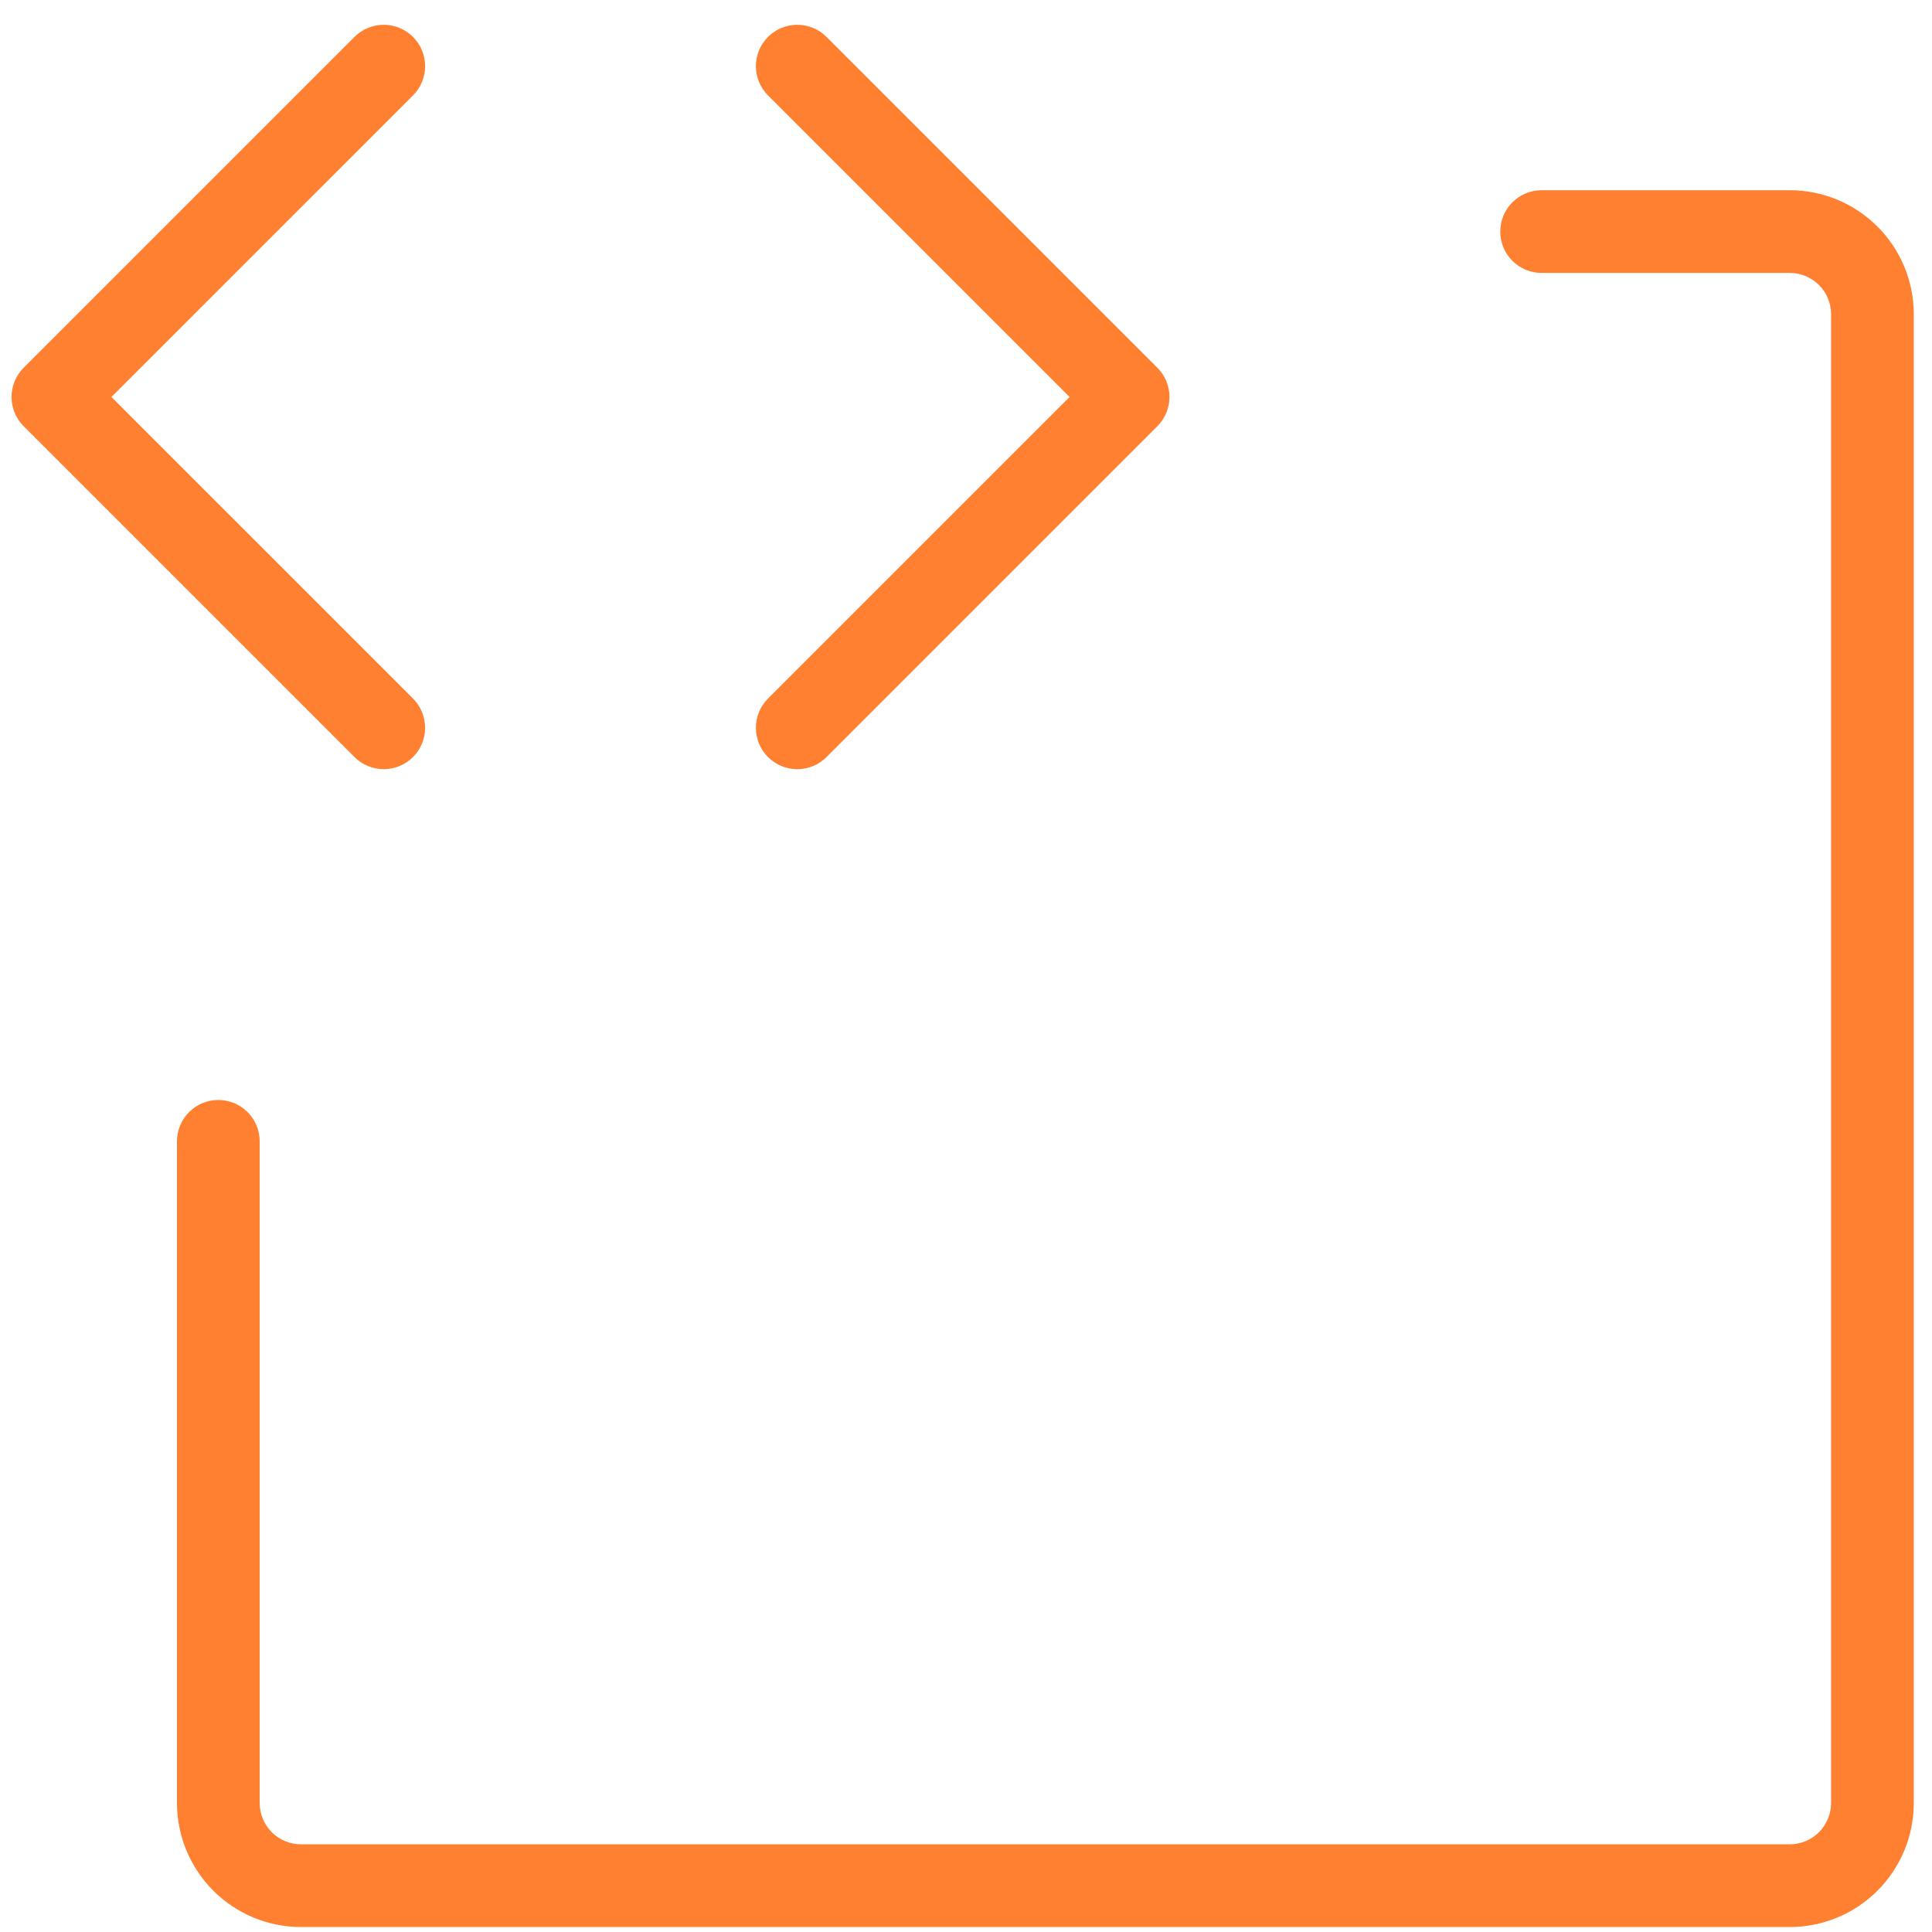 <?xml version="1.0" encoding="UTF-8"?>
<svg xmlns="http://www.w3.org/2000/svg" width="73" height="73" viewBox="0 0 73 73" fill="none">
  <path d="M13.394 28.605L0.894 16.105C0.749 15.96 0.633 15.788 0.555 15.598C0.476 15.409 0.436 15.205 0.436 15C0.436 14.795 0.476 14.591 0.555 14.402C0.633 14.212 0.749 14.04 0.894 13.894L13.394 1.394C13.539 1.249 13.711 1.134 13.901 1.056C14.091 0.977 14.294 0.937 14.499 0.937C14.705 0.937 14.908 0.977 15.098 1.056C15.287 1.134 15.46 1.249 15.605 1.394C15.75 1.54 15.865 1.712 15.944 1.902C16.022 2.091 16.063 2.295 16.063 2.5C16.063 2.705 16.022 2.908 15.944 3.098C15.865 3.288 15.75 3.46 15.605 3.605L4.21 15L15.605 26.394C15.75 26.54 15.865 26.712 15.944 26.902C16.022 27.091 16.063 27.295 16.063 27.5C16.063 27.705 16.022 27.909 15.944 28.098C15.865 28.288 15.75 28.46 15.605 28.605C15.46 28.75 15.287 28.866 15.098 28.944C14.908 29.023 14.705 29.063 14.499 29.063C14.294 29.063 14.091 29.023 13.901 28.944C13.711 28.866 13.539 28.75 13.394 28.605ZM29.019 28.605C29.164 28.751 29.336 28.866 29.526 28.945C29.716 29.023 29.919 29.064 30.124 29.064C30.33 29.064 30.533 29.023 30.723 28.945C30.912 28.866 31.085 28.751 31.23 28.605L43.73 16.105C43.875 15.96 43.99 15.788 44.069 15.598C44.148 15.409 44.188 15.205 44.188 15C44.188 14.795 44.148 14.591 44.069 14.402C43.99 14.212 43.875 14.04 43.73 13.894L31.23 1.394C31.085 1.249 30.912 1.134 30.723 1.056C30.533 0.977 30.33 0.937 30.124 0.937C29.919 0.937 29.716 0.977 29.526 1.056C29.336 1.134 29.164 1.249 29.019 1.394C28.874 1.54 28.759 1.712 28.68 1.902C28.601 2.091 28.561 2.295 28.561 2.5C28.561 2.705 28.601 2.908 28.68 3.098C28.759 3.288 28.874 3.46 29.019 3.605L40.413 15L29.019 26.394C28.873 26.54 28.758 26.712 28.68 26.901C28.601 27.091 28.561 27.295 28.561 27.5C28.561 27.705 28.601 27.909 28.68 28.098C28.758 28.288 28.873 28.46 29.019 28.605ZM67.624 7.187H58.249C57.835 7.187 57.437 7.352 57.144 7.645C56.851 7.938 56.687 8.335 56.687 8.75C56.687 9.164 56.851 9.562 57.144 9.855C57.437 10.148 57.835 10.312 58.249 10.312H67.624C68.039 10.312 68.436 10.477 68.729 10.77C69.022 11.063 69.187 11.46 69.187 11.875V68.125C69.187 68.539 69.022 68.937 68.729 69.23C68.436 69.523 68.039 69.687 67.624 69.687H11.374C10.96 69.687 10.562 69.523 10.269 69.23C9.976 68.937 9.812 68.539 9.812 68.125V43.125C9.812 42.711 9.647 42.313 9.354 42.02C9.061 41.727 8.664 41.562 8.249 41.562C7.835 41.562 7.437 41.727 7.144 42.02C6.851 42.313 6.687 42.711 6.687 43.125V68.125C6.687 69.368 7.181 70.56 8.06 71.439C8.939 72.319 10.131 72.812 11.374 72.812H67.624C68.868 72.812 70.06 72.319 70.939 71.439C71.818 70.56 72.312 69.368 72.312 68.125V11.875C72.312 10.632 71.818 9.439 70.939 8.56C70.06 7.681 68.868 7.187 67.624 7.187Z" fill="#FF8030"></path>
</svg>
